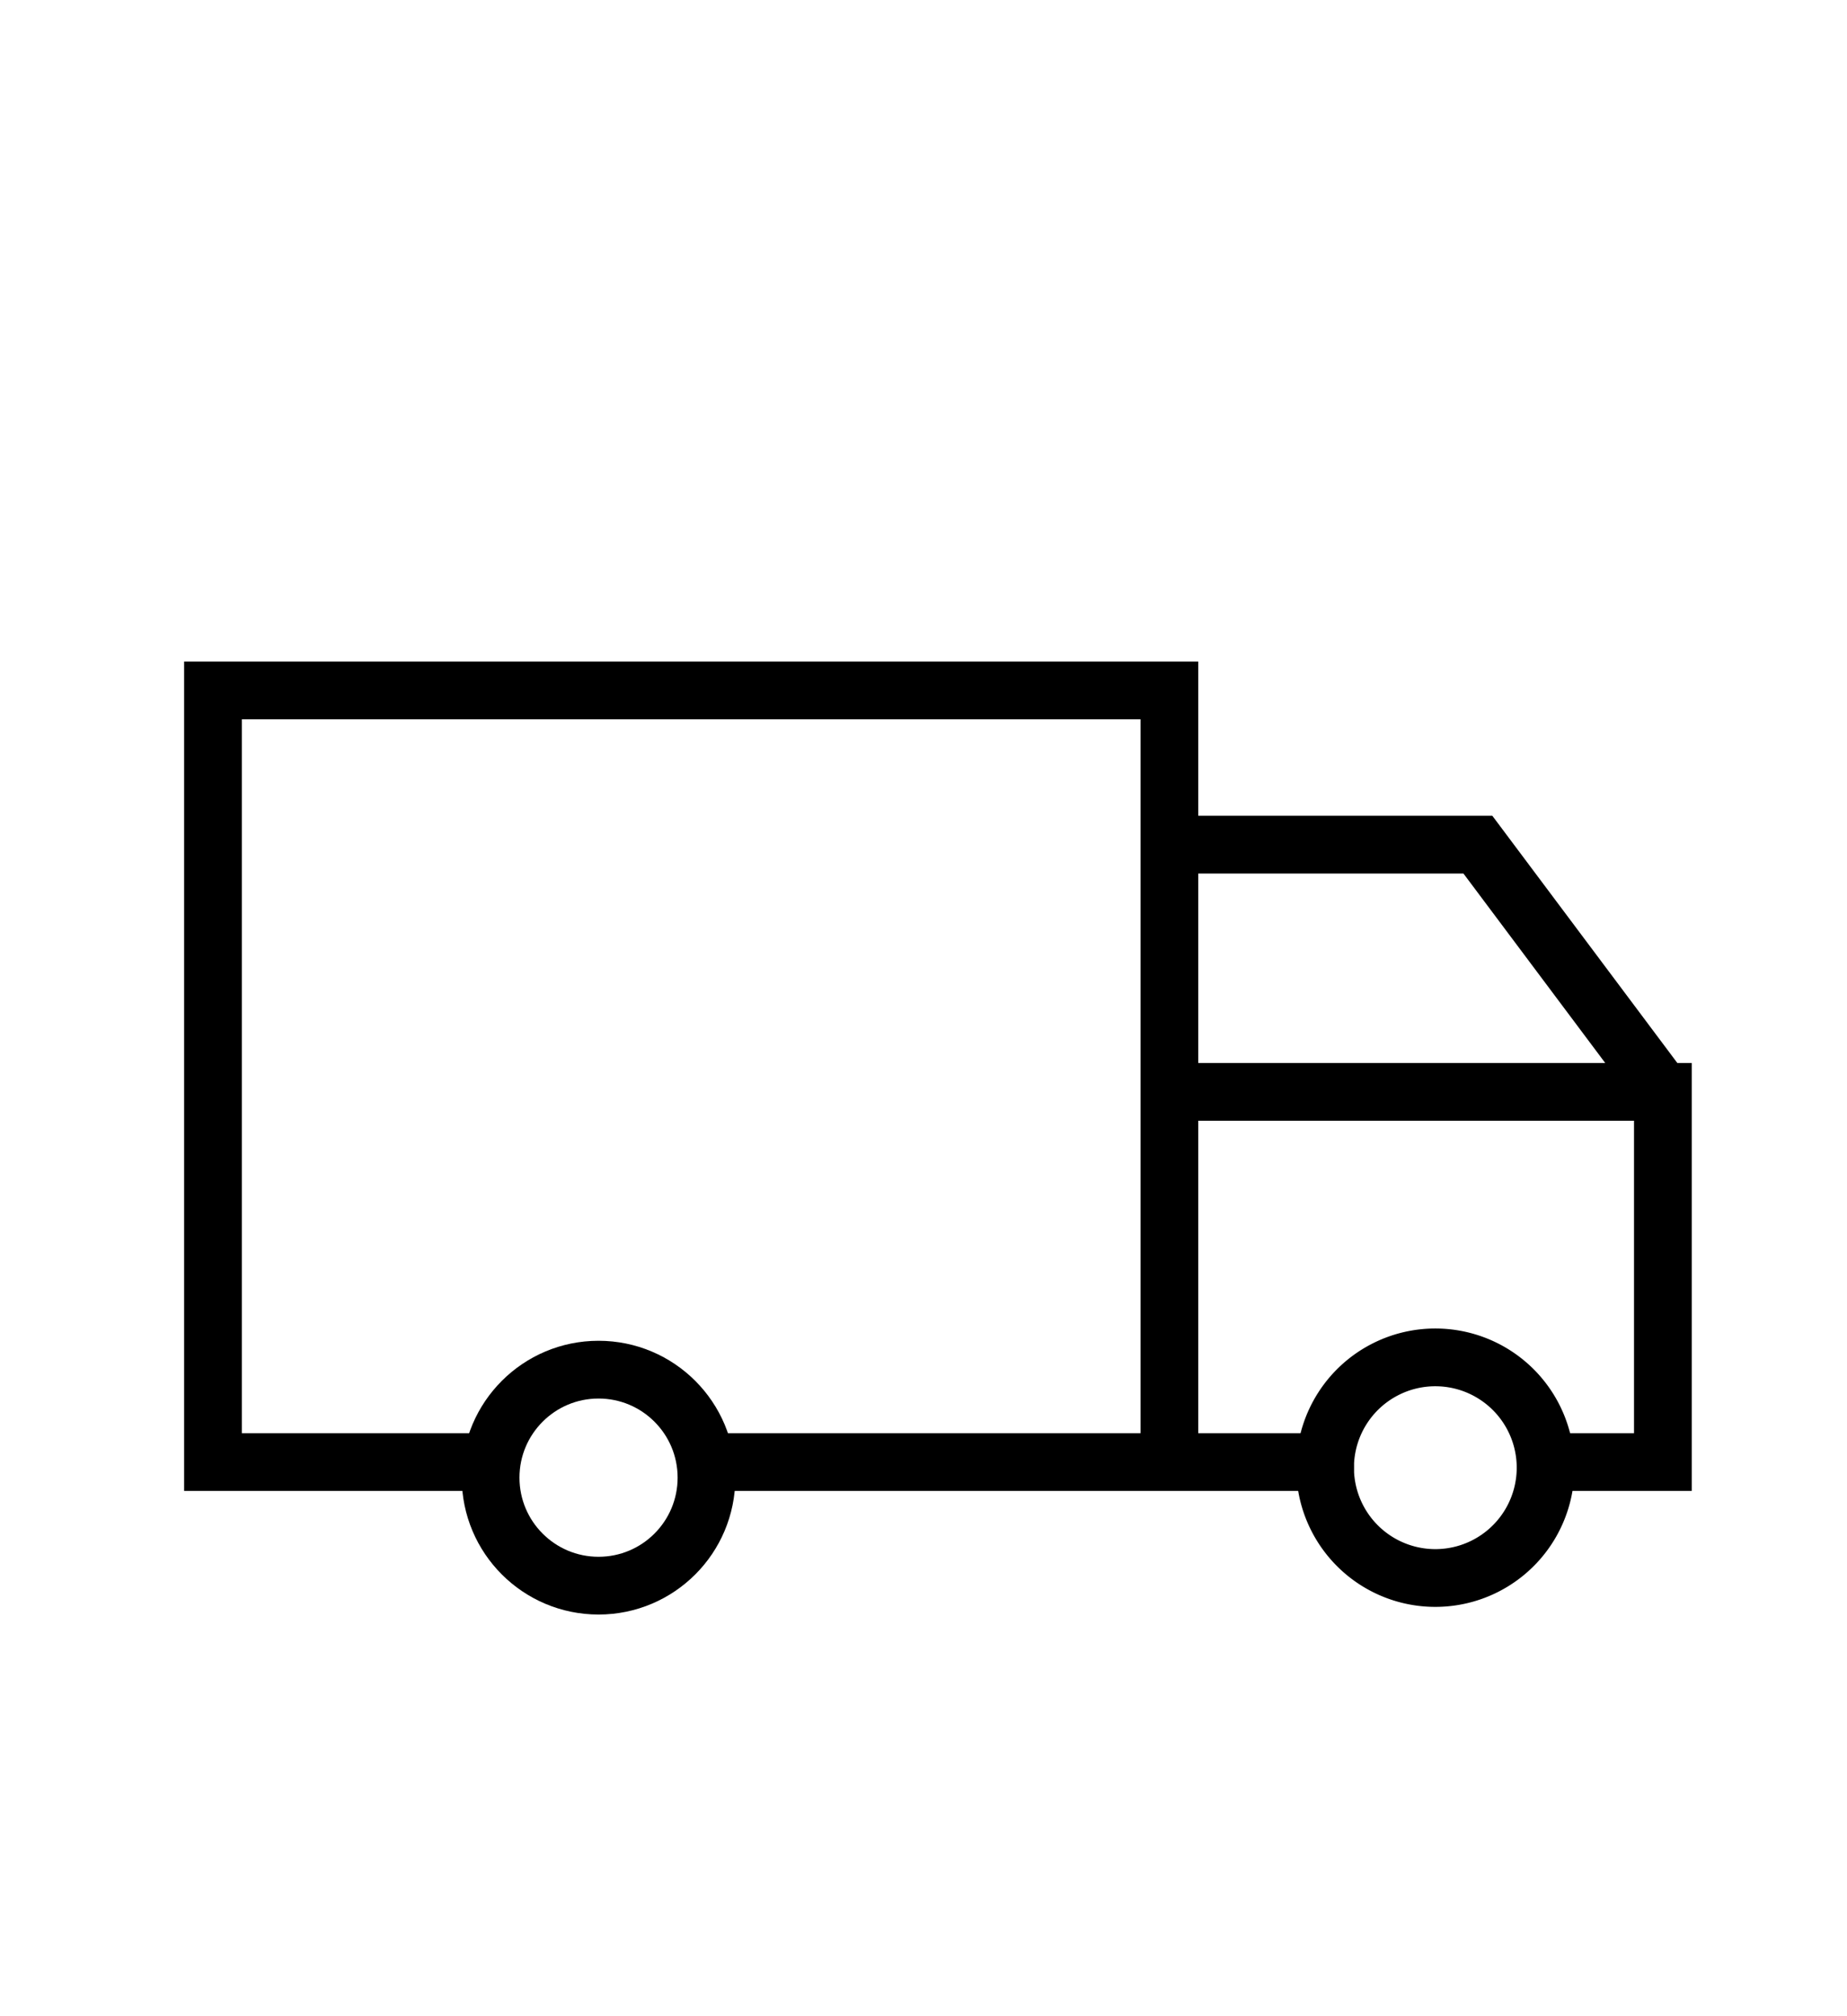 <svg xmlns:xlink="http://www.w3.org/1999/xlink" xmlns="http://www.w3.org/2000/svg" aria-hidden="true" focusable="false" role="presentation" class="icon icon-truck" width="22" height="24" viewBox="0 0 64 64">
          <defs>
            <style>.cls-1{fill:none;stroke:#000;stroke-miterlimit:10;stroke-width:2px;}</style>
          </defs>
          <path class="cls-1" d="M17 47.72H7.38V21h33.14v26.72H24.44M45.92 47.72h-5.4V34.9h17.1v12.82h-4.23M57.62 34.9l-6.41-8.56H40.52" stroke="#000000" fill="none" stroke-width="2px"></path>
          <circle class="cls-1" cx="20.74" cy="48.26" r="3.74" stroke="#000000" fill="none" stroke-width="2px"></circle>
          <path class="cls-1" d="M45.92 47.73a3.82 3.82 0 1 1 0 .37v-.37" stroke="#000000" fill="none" stroke-width="2px"></path>
        </svg>